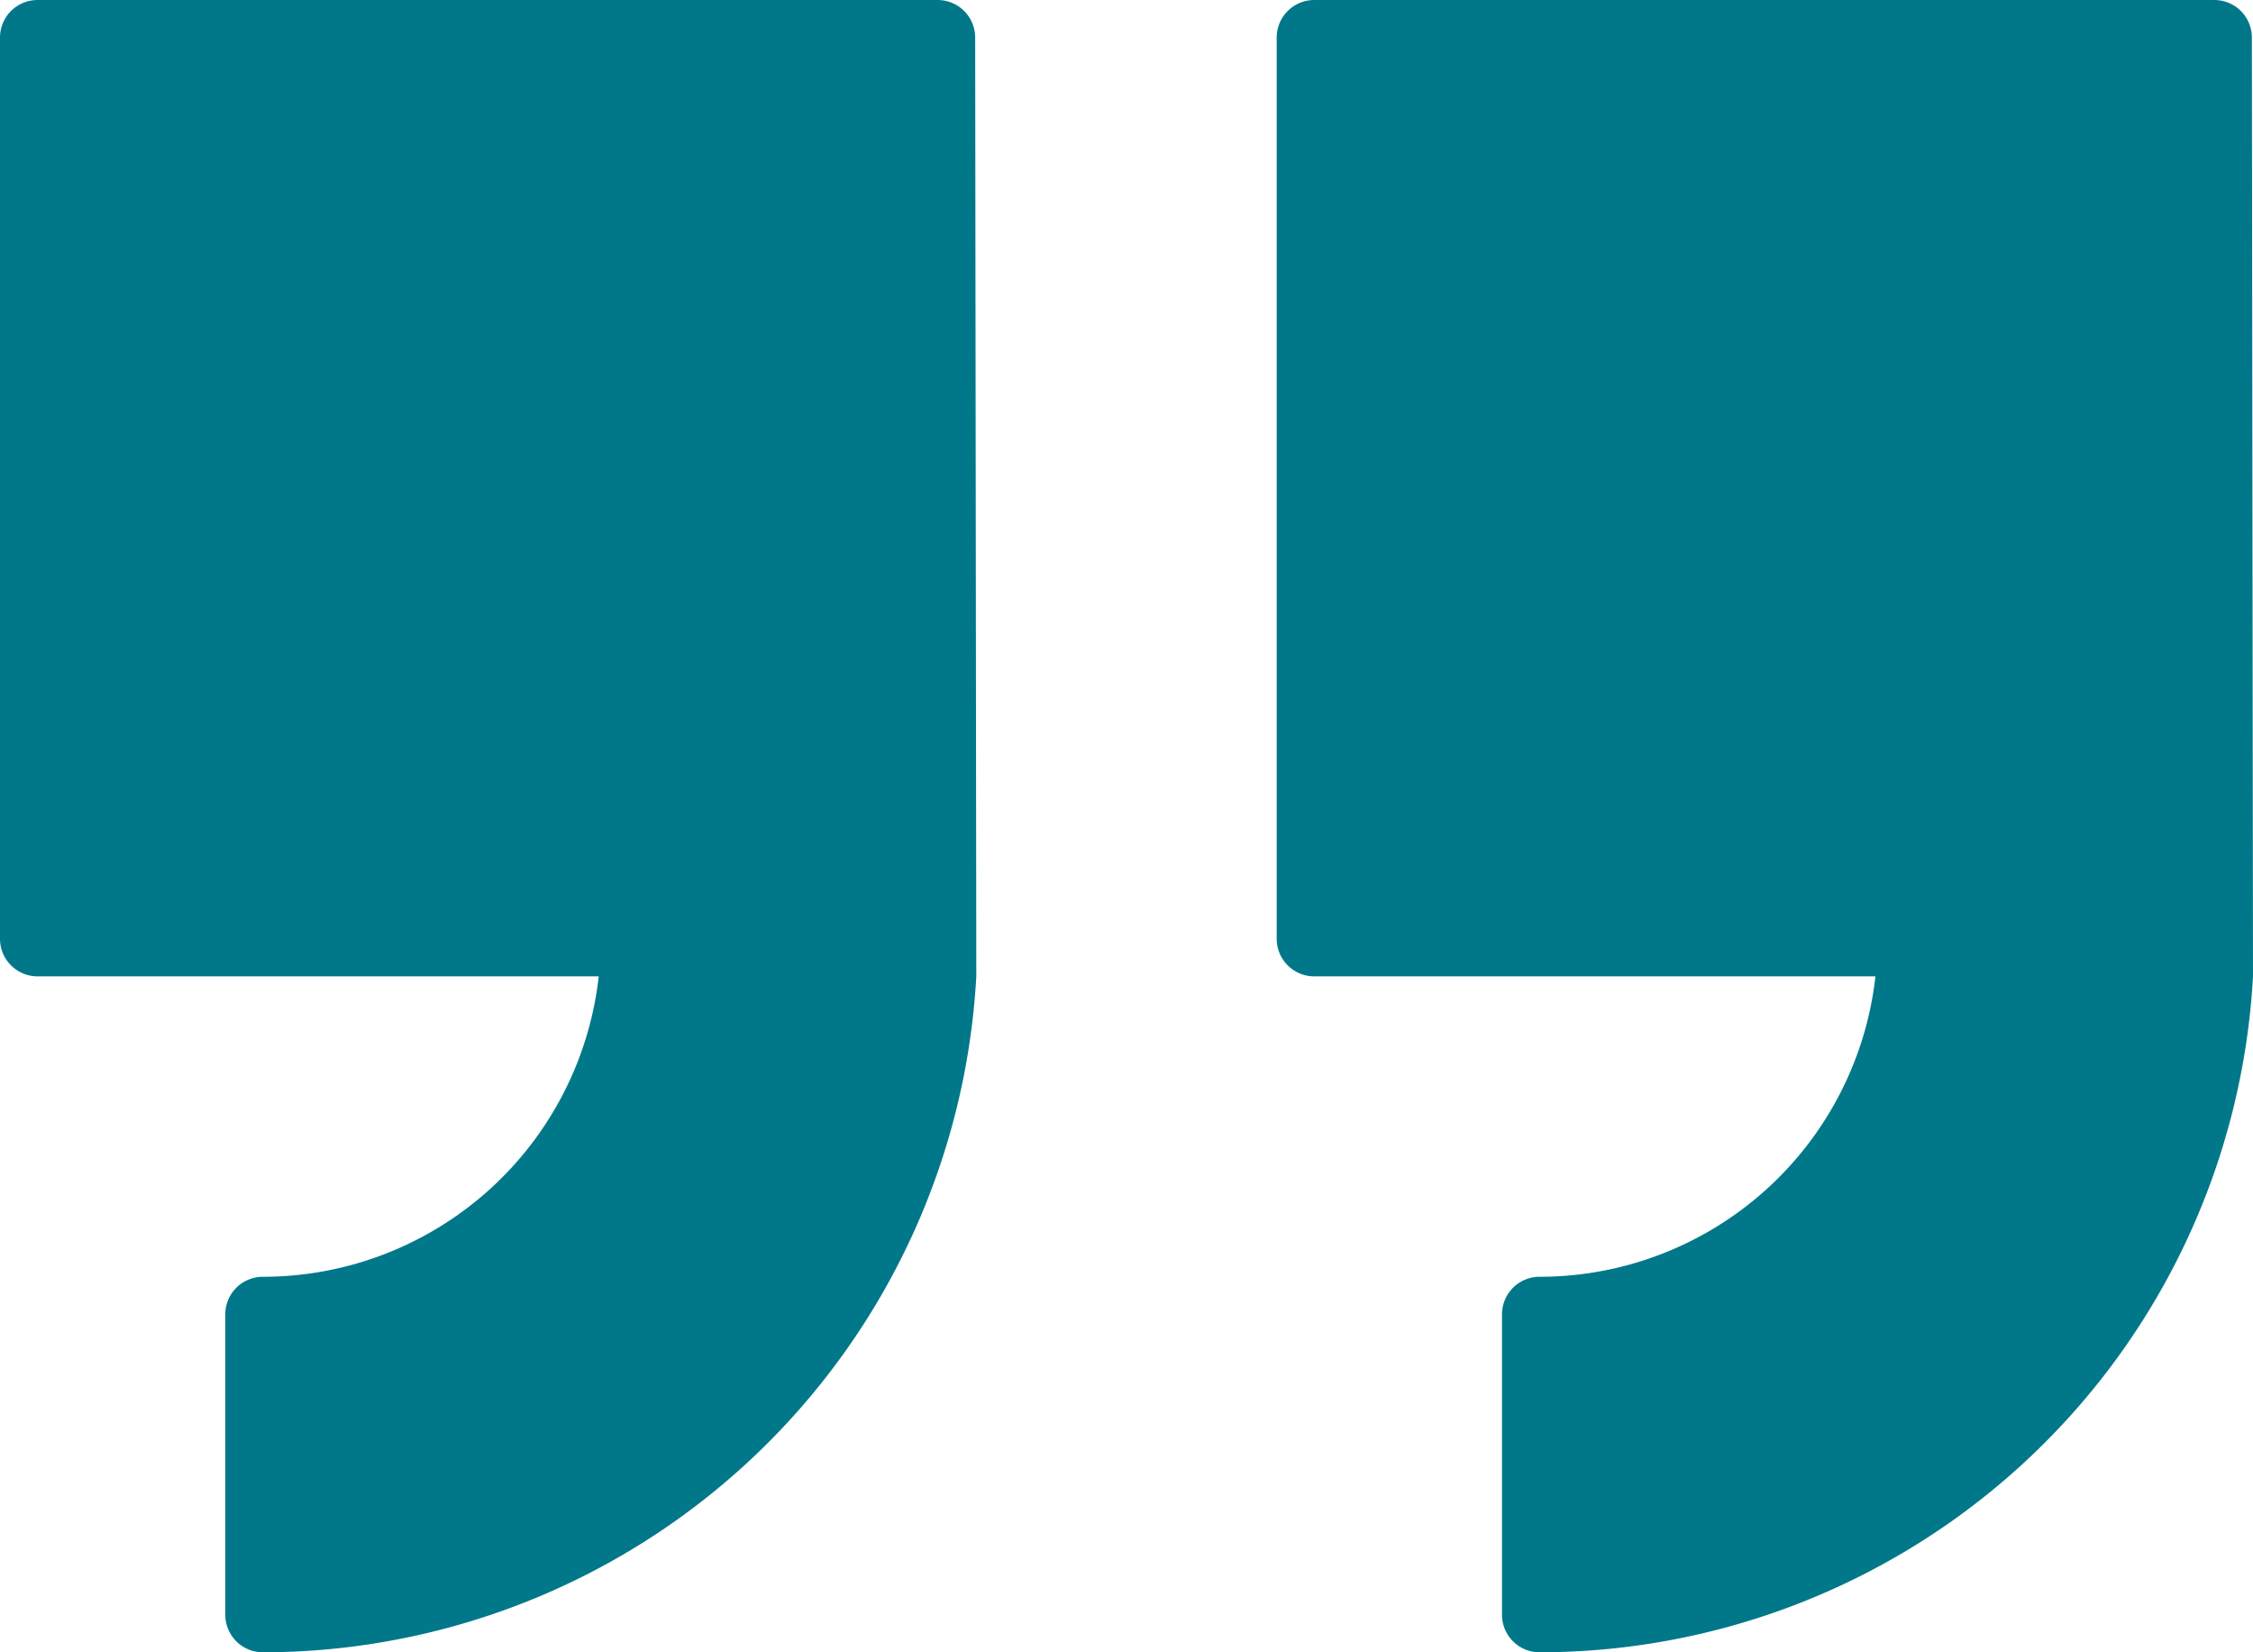 <svg xmlns="http://www.w3.org/2000/svg" width="60" height="44" viewBox="0 0 60 44">
  <path id="quote" d="M541,214a1,1,0,0,1-1-1V189a1,1,0,0,1,1-1h23.97a1,1,0,0,1,1,1L566,214a19.042,19.042,0,0,1-19,18h0a1,1,0,0,1-1-.995v-8.01a1,1,0,0,1,1-.995h0a9,9,0,0,0,8.945-8Zm34,0a1,1,0,0,1-1-1V189a1,1,0,0,1,1-1h23.97a1,1,0,0,1,1,1L600,214a19.042,19.042,0,0,1-19,18h0a1,1,0,0,1-1-.995v-8.01a1,1,0,0,1,1-.995h0a9,9,0,0,0,8.945-8Z" transform="translate(-540 -188)" fill="#007889" fill-rule="evenodd"/>
</svg>
